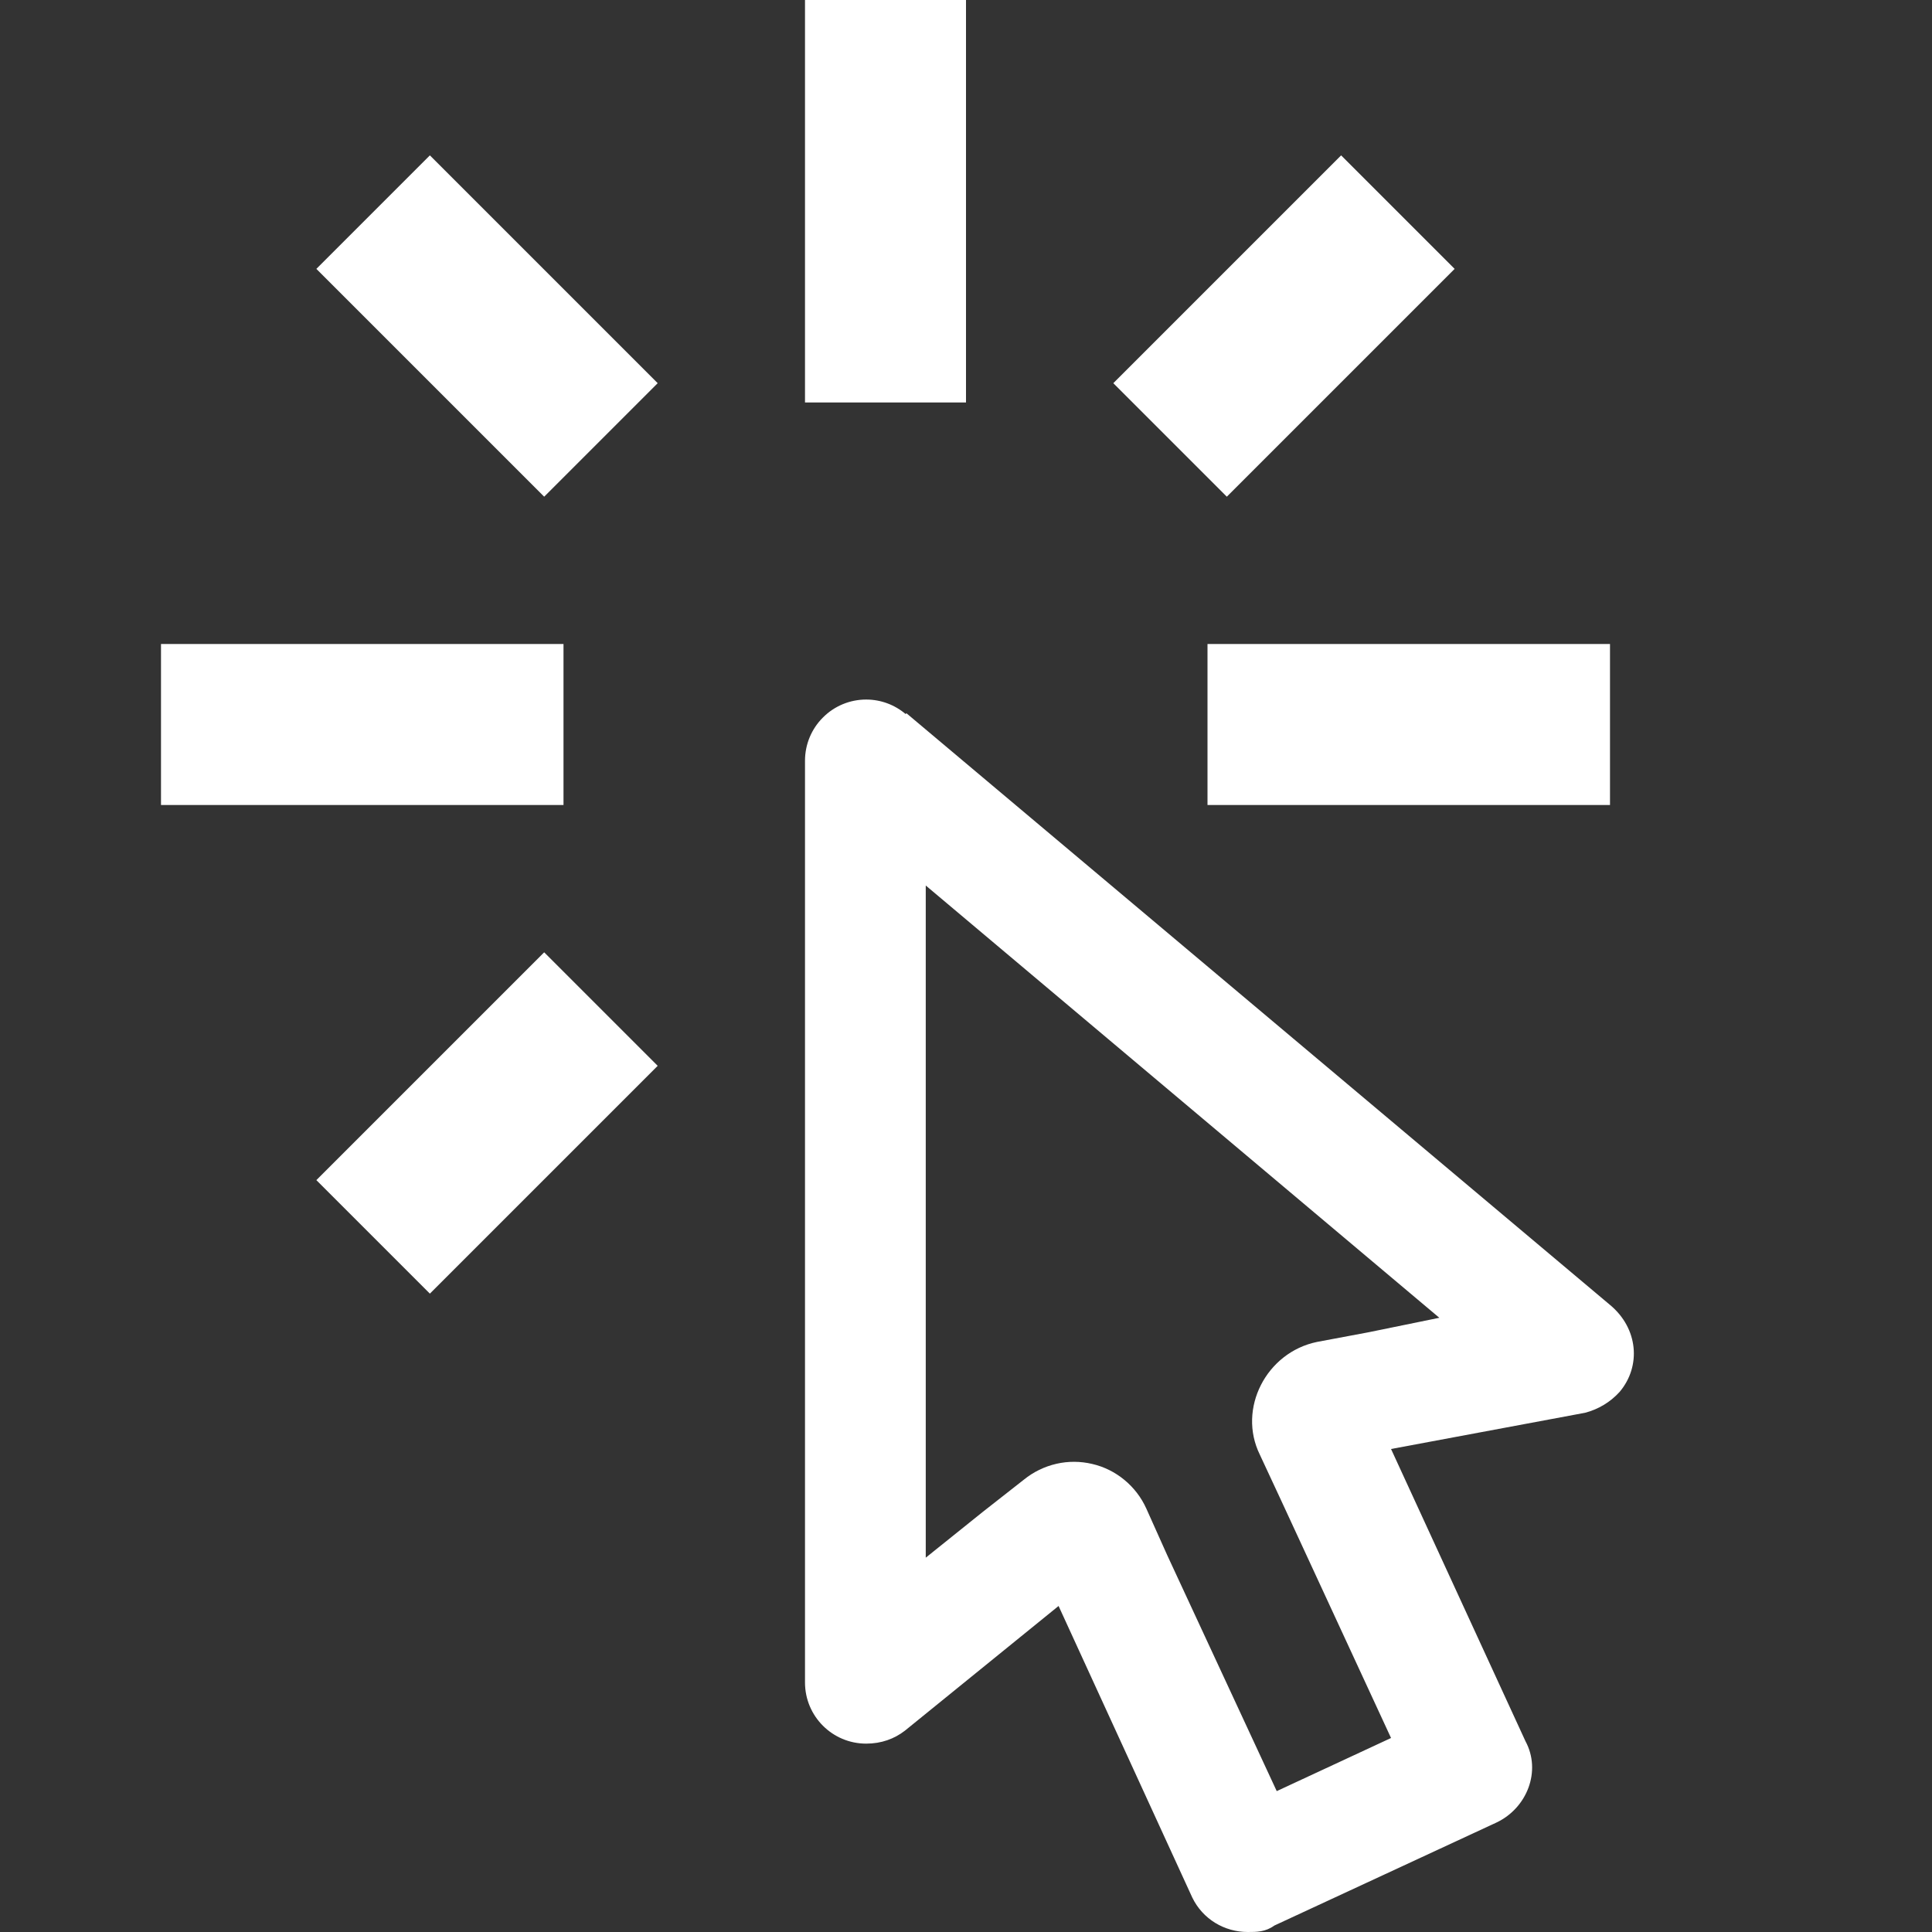 <?xml version="1.0" encoding="UTF-8"?> <svg xmlns="http://www.w3.org/2000/svg" width="24" height="24" viewBox="0 0 24 24" fill="none"><rect x="0" y="0" width="24" height="24" fill="#333333" stroke="none"/> <path d="M11.5 11L17.88 16.37L17 16.55L16.36 16.67C15.73 16.8 15.37 17.5 15.65 18.07L15.92 18.65L17.28 21.59L15.86 22.25L14.5 19.32L14.24 18.74C14.178 18.602 14.085 18.481 13.969 18.385C13.852 18.288 13.716 18.22 13.569 18.186C13.422 18.151 13.269 18.15 13.122 18.184C12.975 18.218 12.837 18.285 12.72 18.38L12.21 18.78L11.5 19.35V11ZM10.76 8.69C10.558 8.69 10.365 8.77 10.223 8.913C10.08 9.055 10 9.248 10 9.45V20.9C10 21.32 10.34 21.66 10.76 21.66C10.95 21.66 11.11 21.6 11.24 21.5L13.15 19.95L14.81 23.57C14.94 23.84 15.21 24 15.5 24C15.61 24 15.72 24 15.83 23.92L18.59 22.64C18.97 22.46 19.15 22 18.95 21.63L17.28 18L19.69 17.55C19.856 17.507 20.005 17.417 20.12 17.29C20.39 16.97 20.35 16.5 20 16.21L11.26 8.86L11.25 8.87C11.113 8.754 10.94 8.69 10.76 8.69ZM15 10V8H20V10H15ZM13.83 4.76L16.66 1.93L18.07 3.34L15.24 6.17L13.83 4.76ZM10 0H12V5H10V0ZM3.93 14.66L6.76 11.83L8.17 13.24L5.34 16.07L3.93 14.66ZM3.93 3.34L5.34 1.93L8.17 4.76L6.76 6.17L3.93 3.34ZM7 10H2V8H7V10Z" fill="white"></path> </svg> 